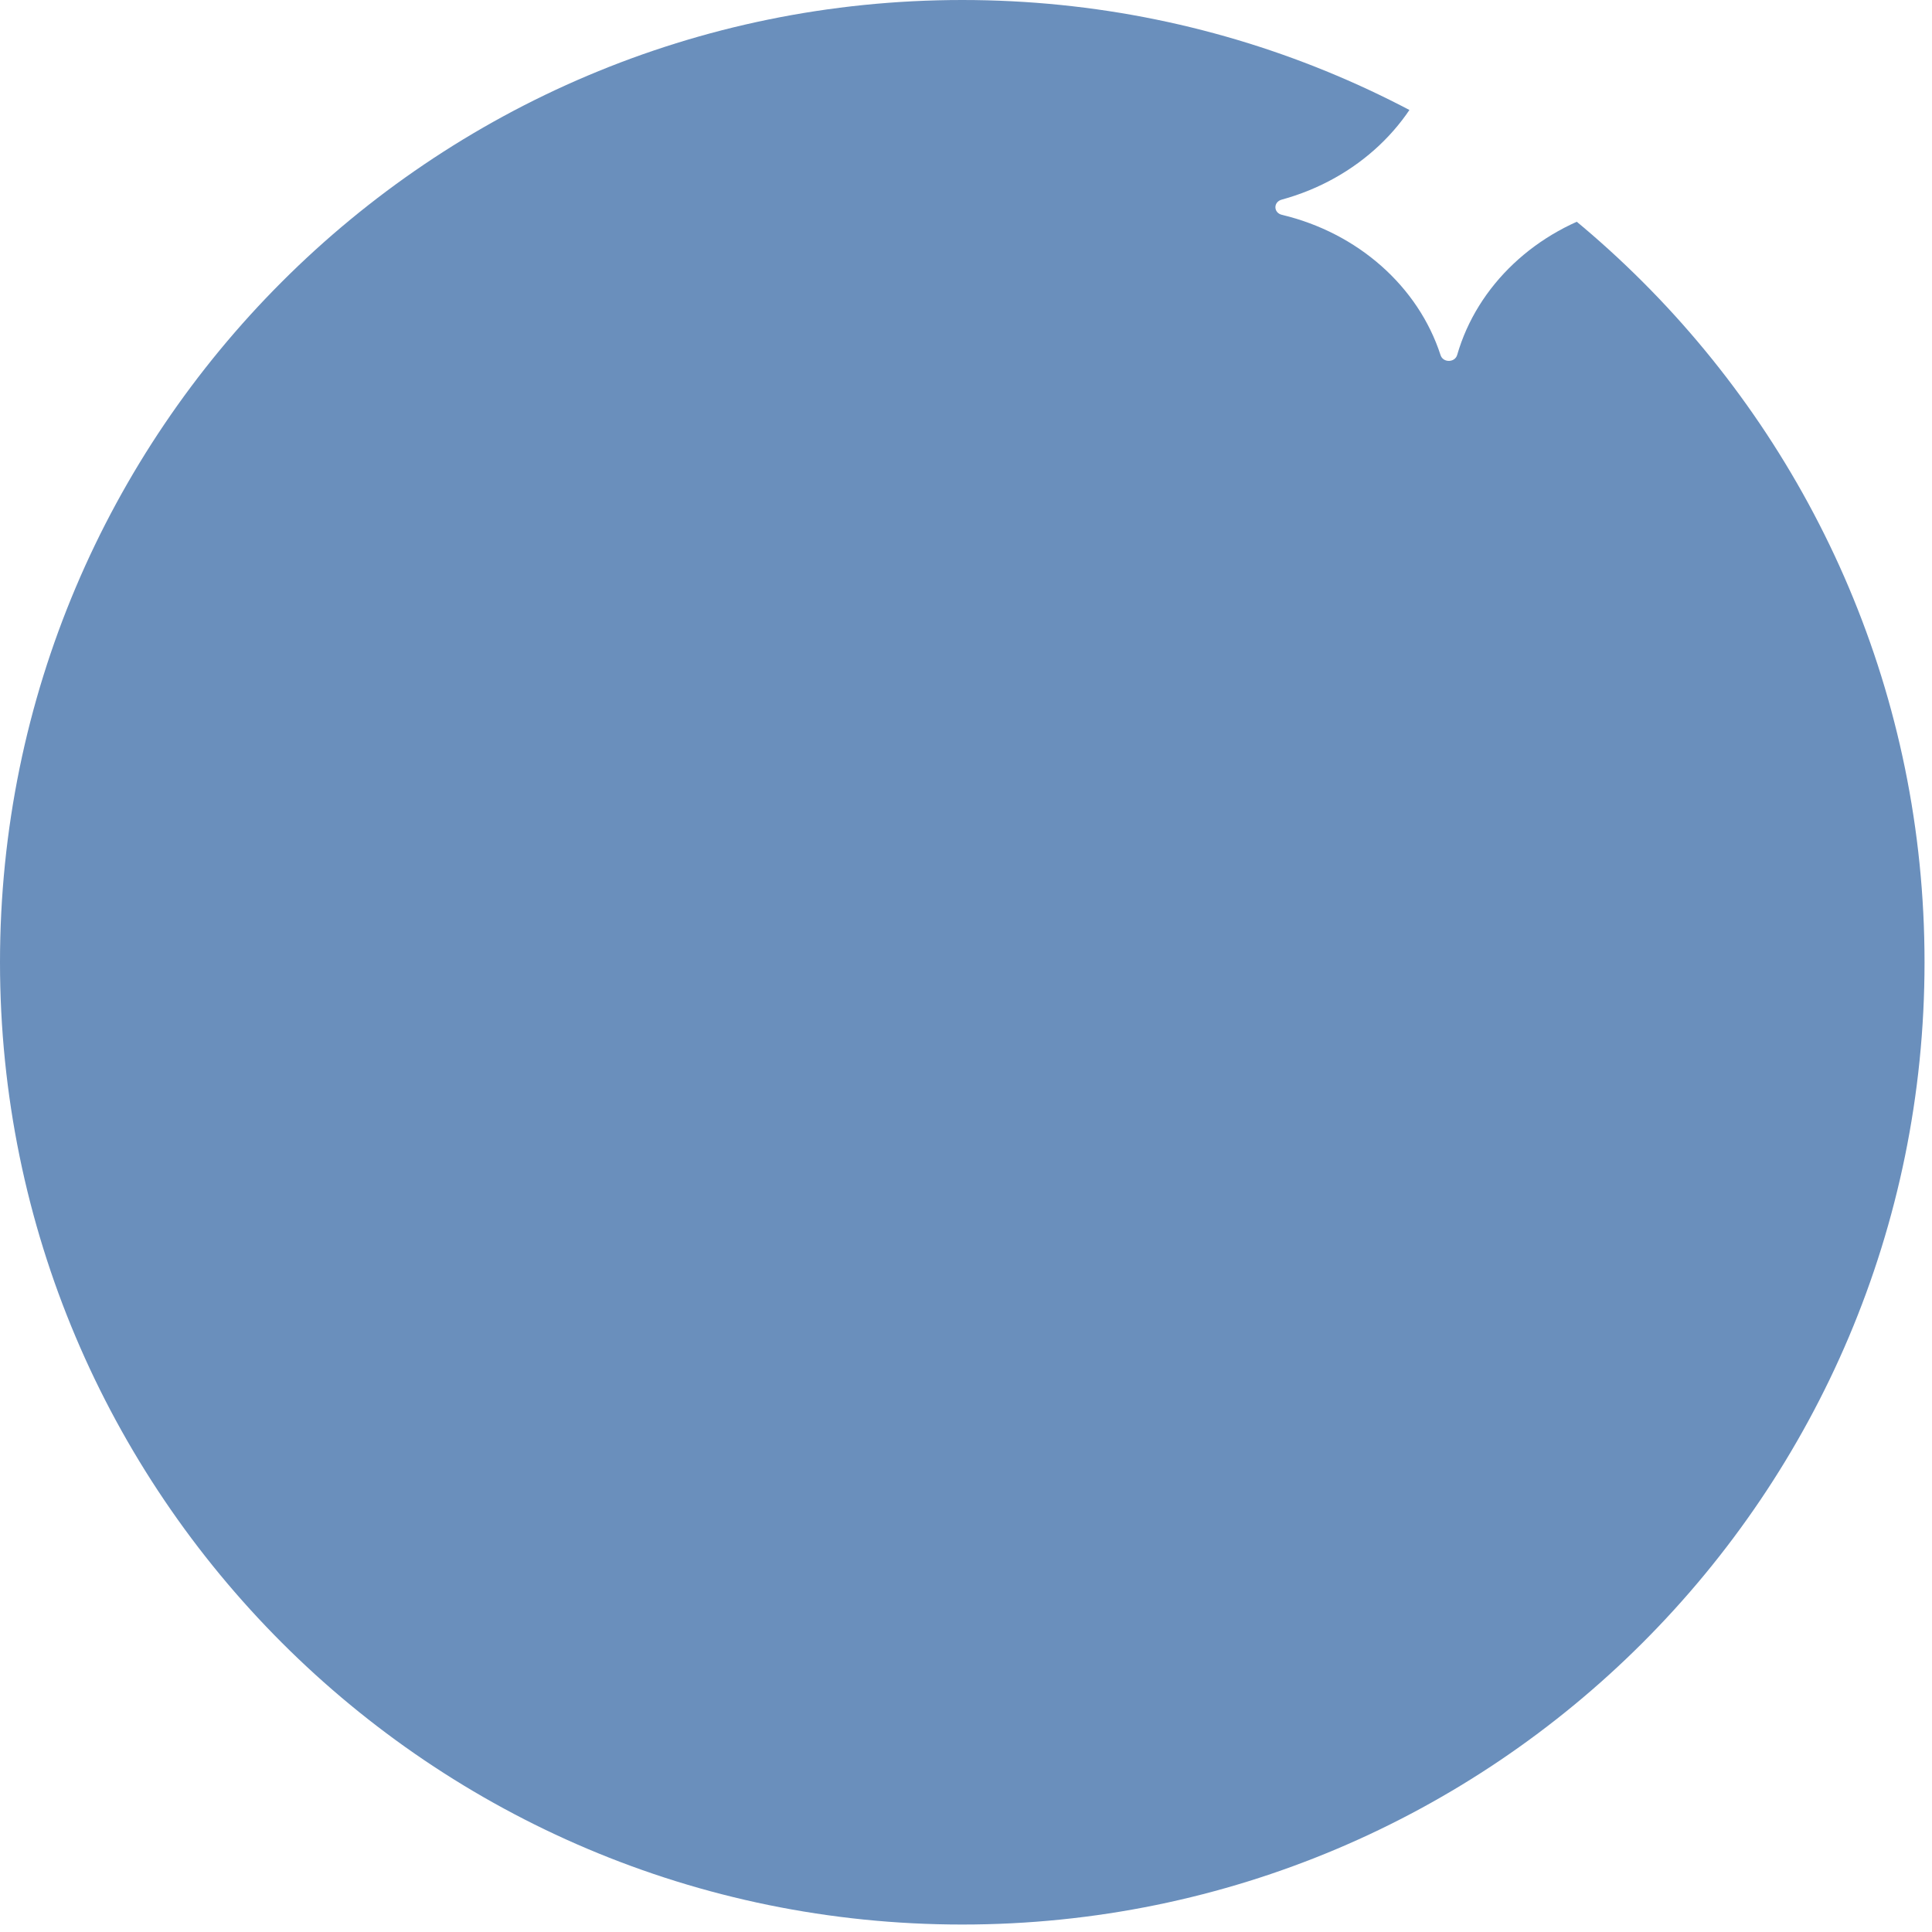<svg width="170" height="170" viewBox="0 0 170 170" fill="none" xmlns="http://www.w3.org/2000/svg">
<path d="M84.671 169.343C131.434 169.343 169.343 131.434 169.343 84.671C169.343 37.909 131.434 0 84.671 0C37.909 0 0 37.909 0 84.671C0 131.434 37.909 169.343 84.671 169.343Z" fill="#6A8FBC"/>
<g filter="url(#filter0_d_869_32)">
<path d="M126.324 0.773C124.564 6.883 119.402 11.758 112.78 13.566C112.029 13.772 112.045 14.724 112.801 14.904C119.48 16.497 124.798 21.201 126.758 27.251C126.98 27.936 128.022 27.919 128.221 27.227C129.982 21.117 135.143 16.242 141.766 14.433C142.516 14.228 142.501 13.276 141.744 13.096C135.065 11.503 129.748 6.799 127.787 0.749C127.565 0.064 126.524 0.081 126.324 0.773Z" fill="white"/>
</g>
<defs>
<filter id="filter0_d_869_32" x="108.225" y="0.244" width="38.095" height="35.511" filterUnits="userSpaceOnUse" color-interpolation-filters="sRGB">
<feFlood flood-opacity="0" result="BackgroundImageFix"/>
<feColorMatrix in="SourceAlpha" type="matrix" values="0 0 0 0 0 0 0 0 0 0 0 0 0 0 0 0 0 0 127 0" result="hardAlpha"/>
<feOffset dy="4"/>
<feGaussianBlur stdDeviation="2"/>
<feComposite in2="hardAlpha" operator="out"/>
<feColorMatrix type="matrix" values="0 0 0 0 0 0 0 0 0 0 0 0 0 0 0 0 0 0 0.25 0"/>
<feBlend mode="normal" in2="BackgroundImageFix" result="effect1_dropShadow_869_32"/>
<feBlend mode="normal" in="SourceGraphic" in2="effect1_dropShadow_869_32" result="shape"/>
</filter>
</defs>
</svg>
